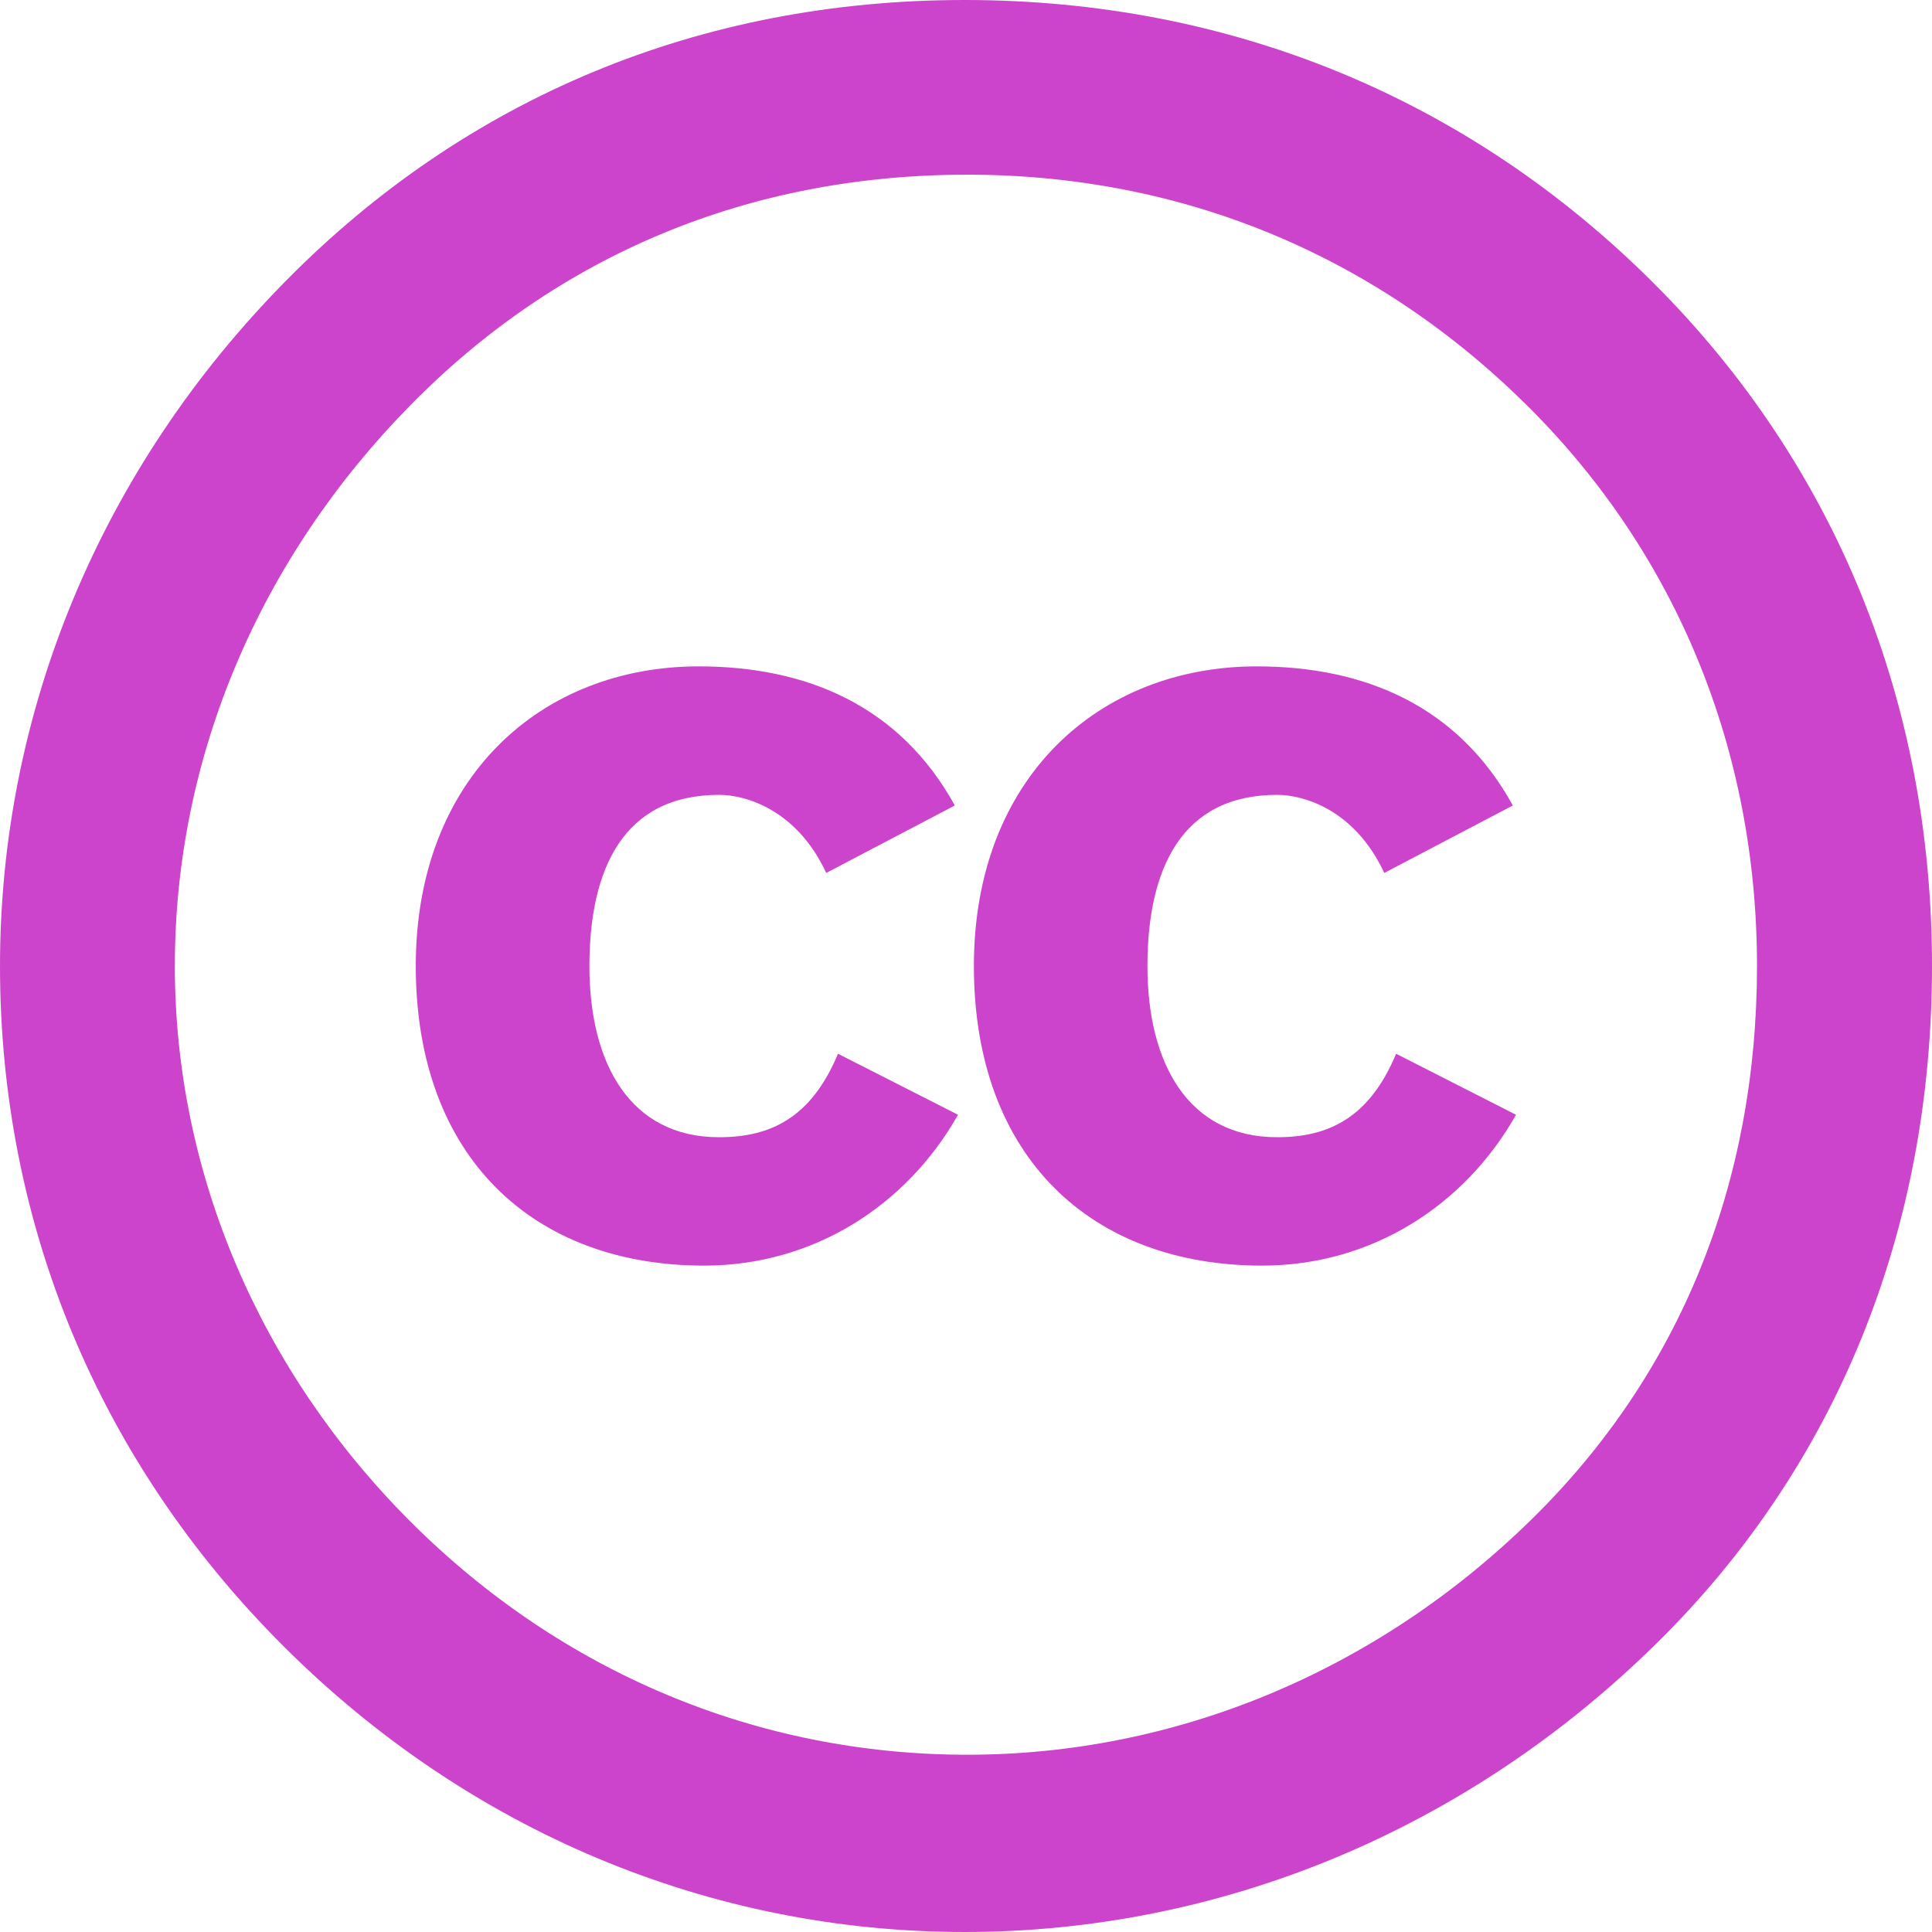 <svg role="img" width="32px" height="32px" viewBox="0 0 24 24" xmlns="http://www.w3.org/2000/svg"><title>Creative Commons</title><path fill="#c4ca8" d="M11.983 0c-3.292 0-6.19 1.217-8.428 3.485C1.25 5.819 0 8.844 0 12c0 3.189 1.217 6.148 3.522 8.45C5.827 22.75 8.822 24 11.983 24c3.16 0 6.222-1.25 8.593-3.583C22.815 18.214 24 15.287 24 12c0-3.255-1.186-6.214-3.458-8.483C18.238 1.217 15.275 0 11.983 0zm.033 2.17c2.7 0 5.103 1.02 6.98 2.893 1.843 1.841 2.83 4.274 2.83 6.937 0 2.696-.954 5.063-2.798 6.872-1.943 1.906-4.444 2.926-7.012 2.926-2.601 0-5.038-1.019-6.914-2.893-1.877-1.875-2.93-4.34-2.93-6.905 0-2.597 1.053-5.063 2.93-6.97 1.844-1.874 4.214-2.86 6.914-2.86zM8.68 8.278C6.723 8.278 5.165 9.66 5.165 12c0 2.38 1.465 3.722 3.581 3.722 1.358 0 2.516-.744 3.155-1.874l-1.491-.758c-.333.798-.839 1.037-1.478 1.037-1.105 0-1.61-.917-1.61-2.126 0-1.21.426-2.127 1.61-2.127.32 0 .96.173 1.332.97l1.597-.838c-.68-1.236-1.837-1.728-3.181-1.728zm6.932 0c-1.957 0-3.514 1.382-3.514 3.722 0 2.38 1.464 3.722 3.58 3.722 1.359 0 2.516-.744 3.155-1.874l-1.49-.758c-.333.798-.84 1.037-1.478 1.037-1.105 0-1.611-.917-1.611-2.126 0-1.21.426-2.127 1.61-2.127.32 0 .96.173 1.332.97l1.597-.838c-.68-1.236-1.837-1.728-3.181-1.728z"/></svg>